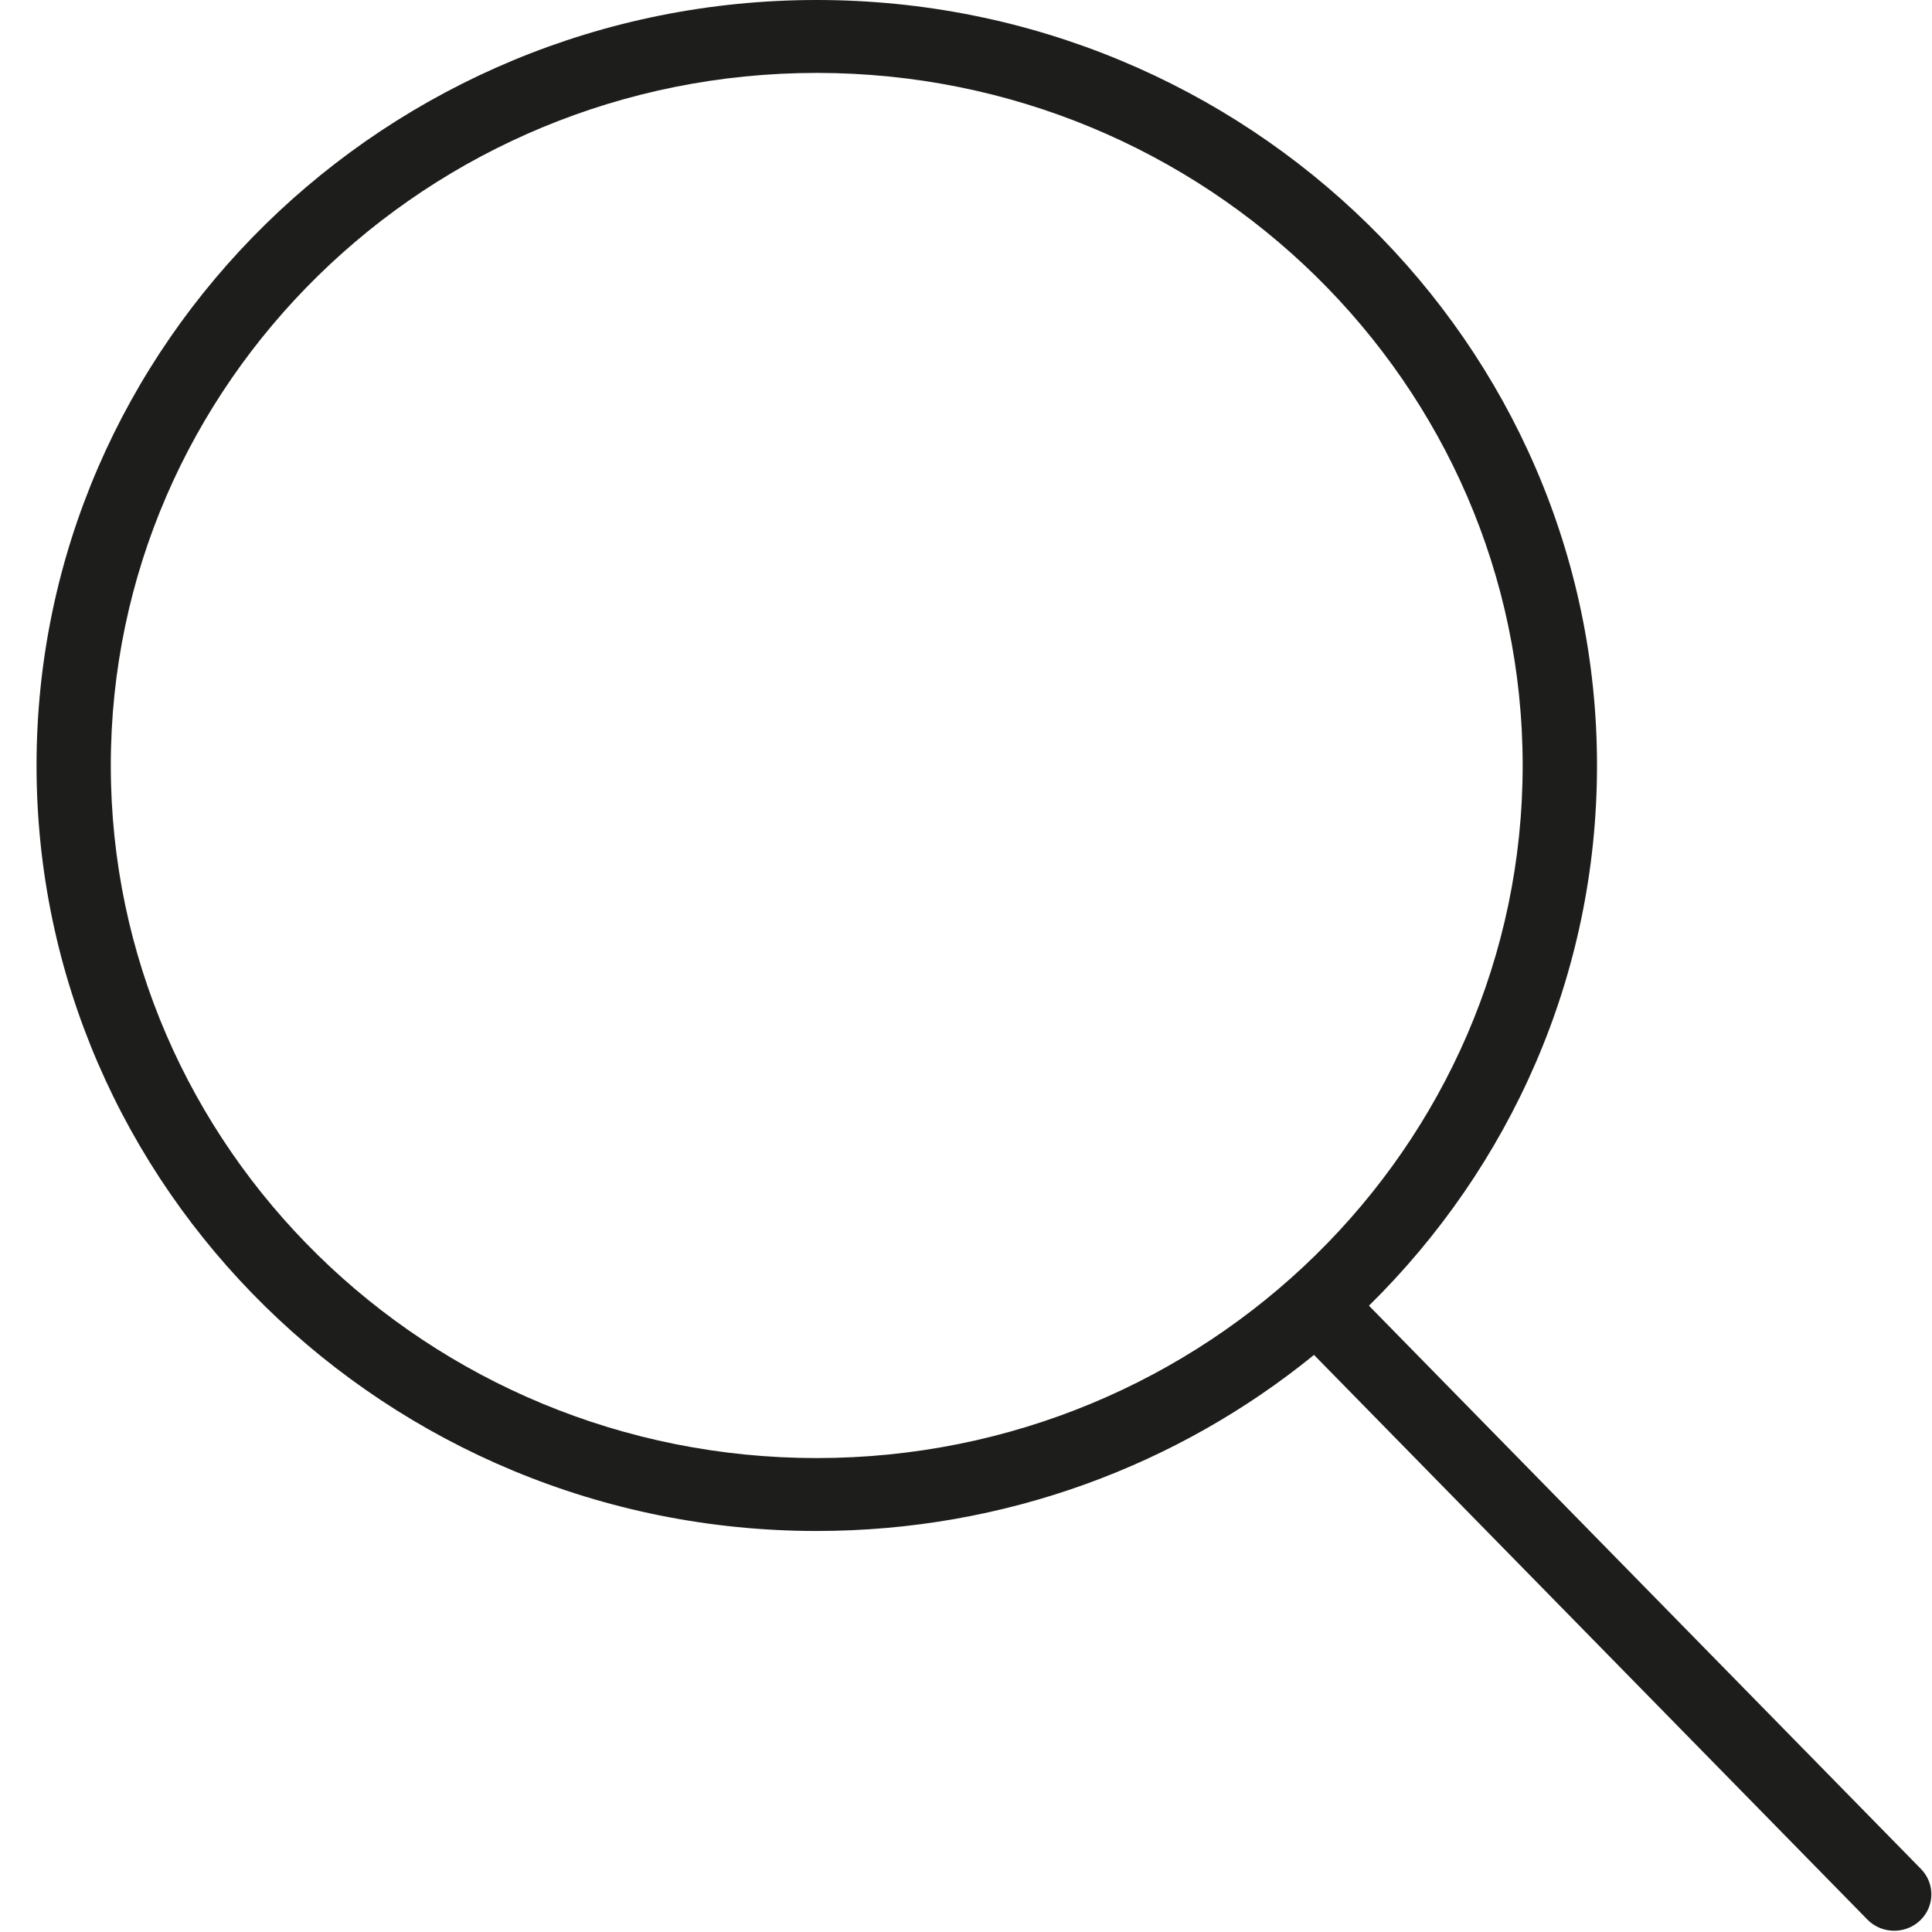 <svg width="23" height="23" viewBox="0 0 23 23" fill="none" xmlns="http://www.w3.org/2000/svg">
<path fill-rule="evenodd" clip-rule="evenodd" d="M16.297 15.544L22.869 22.25C23.038 22.423 23.033 22.698 22.857 22.864C22.771 22.945 22.661 22.985 22.55 22.985C22.434 22.985 22.318 22.941 22.231 22.852L15.643 16.13C14.035 17.438 11.972 18.226 9.723 18.226C4.601 18.226 0.435 14.139 0.435 9.113C0.435 4.088 4.601 0 9.723 0C14.845 0 19.012 4.088 19.012 9.113C19.012 11.621 17.973 13.895 16.297 15.544ZM1.319 9.113C1.319 13.66 5.089 17.358 9.723 17.358C14.357 17.358 18.127 13.66 18.127 9.113C18.127 4.567 14.357 0.868 9.723 0.868C5.089 0.868 1.319 4.567 1.319 9.113Z" fill="#1D1D1B"/>
</svg>
